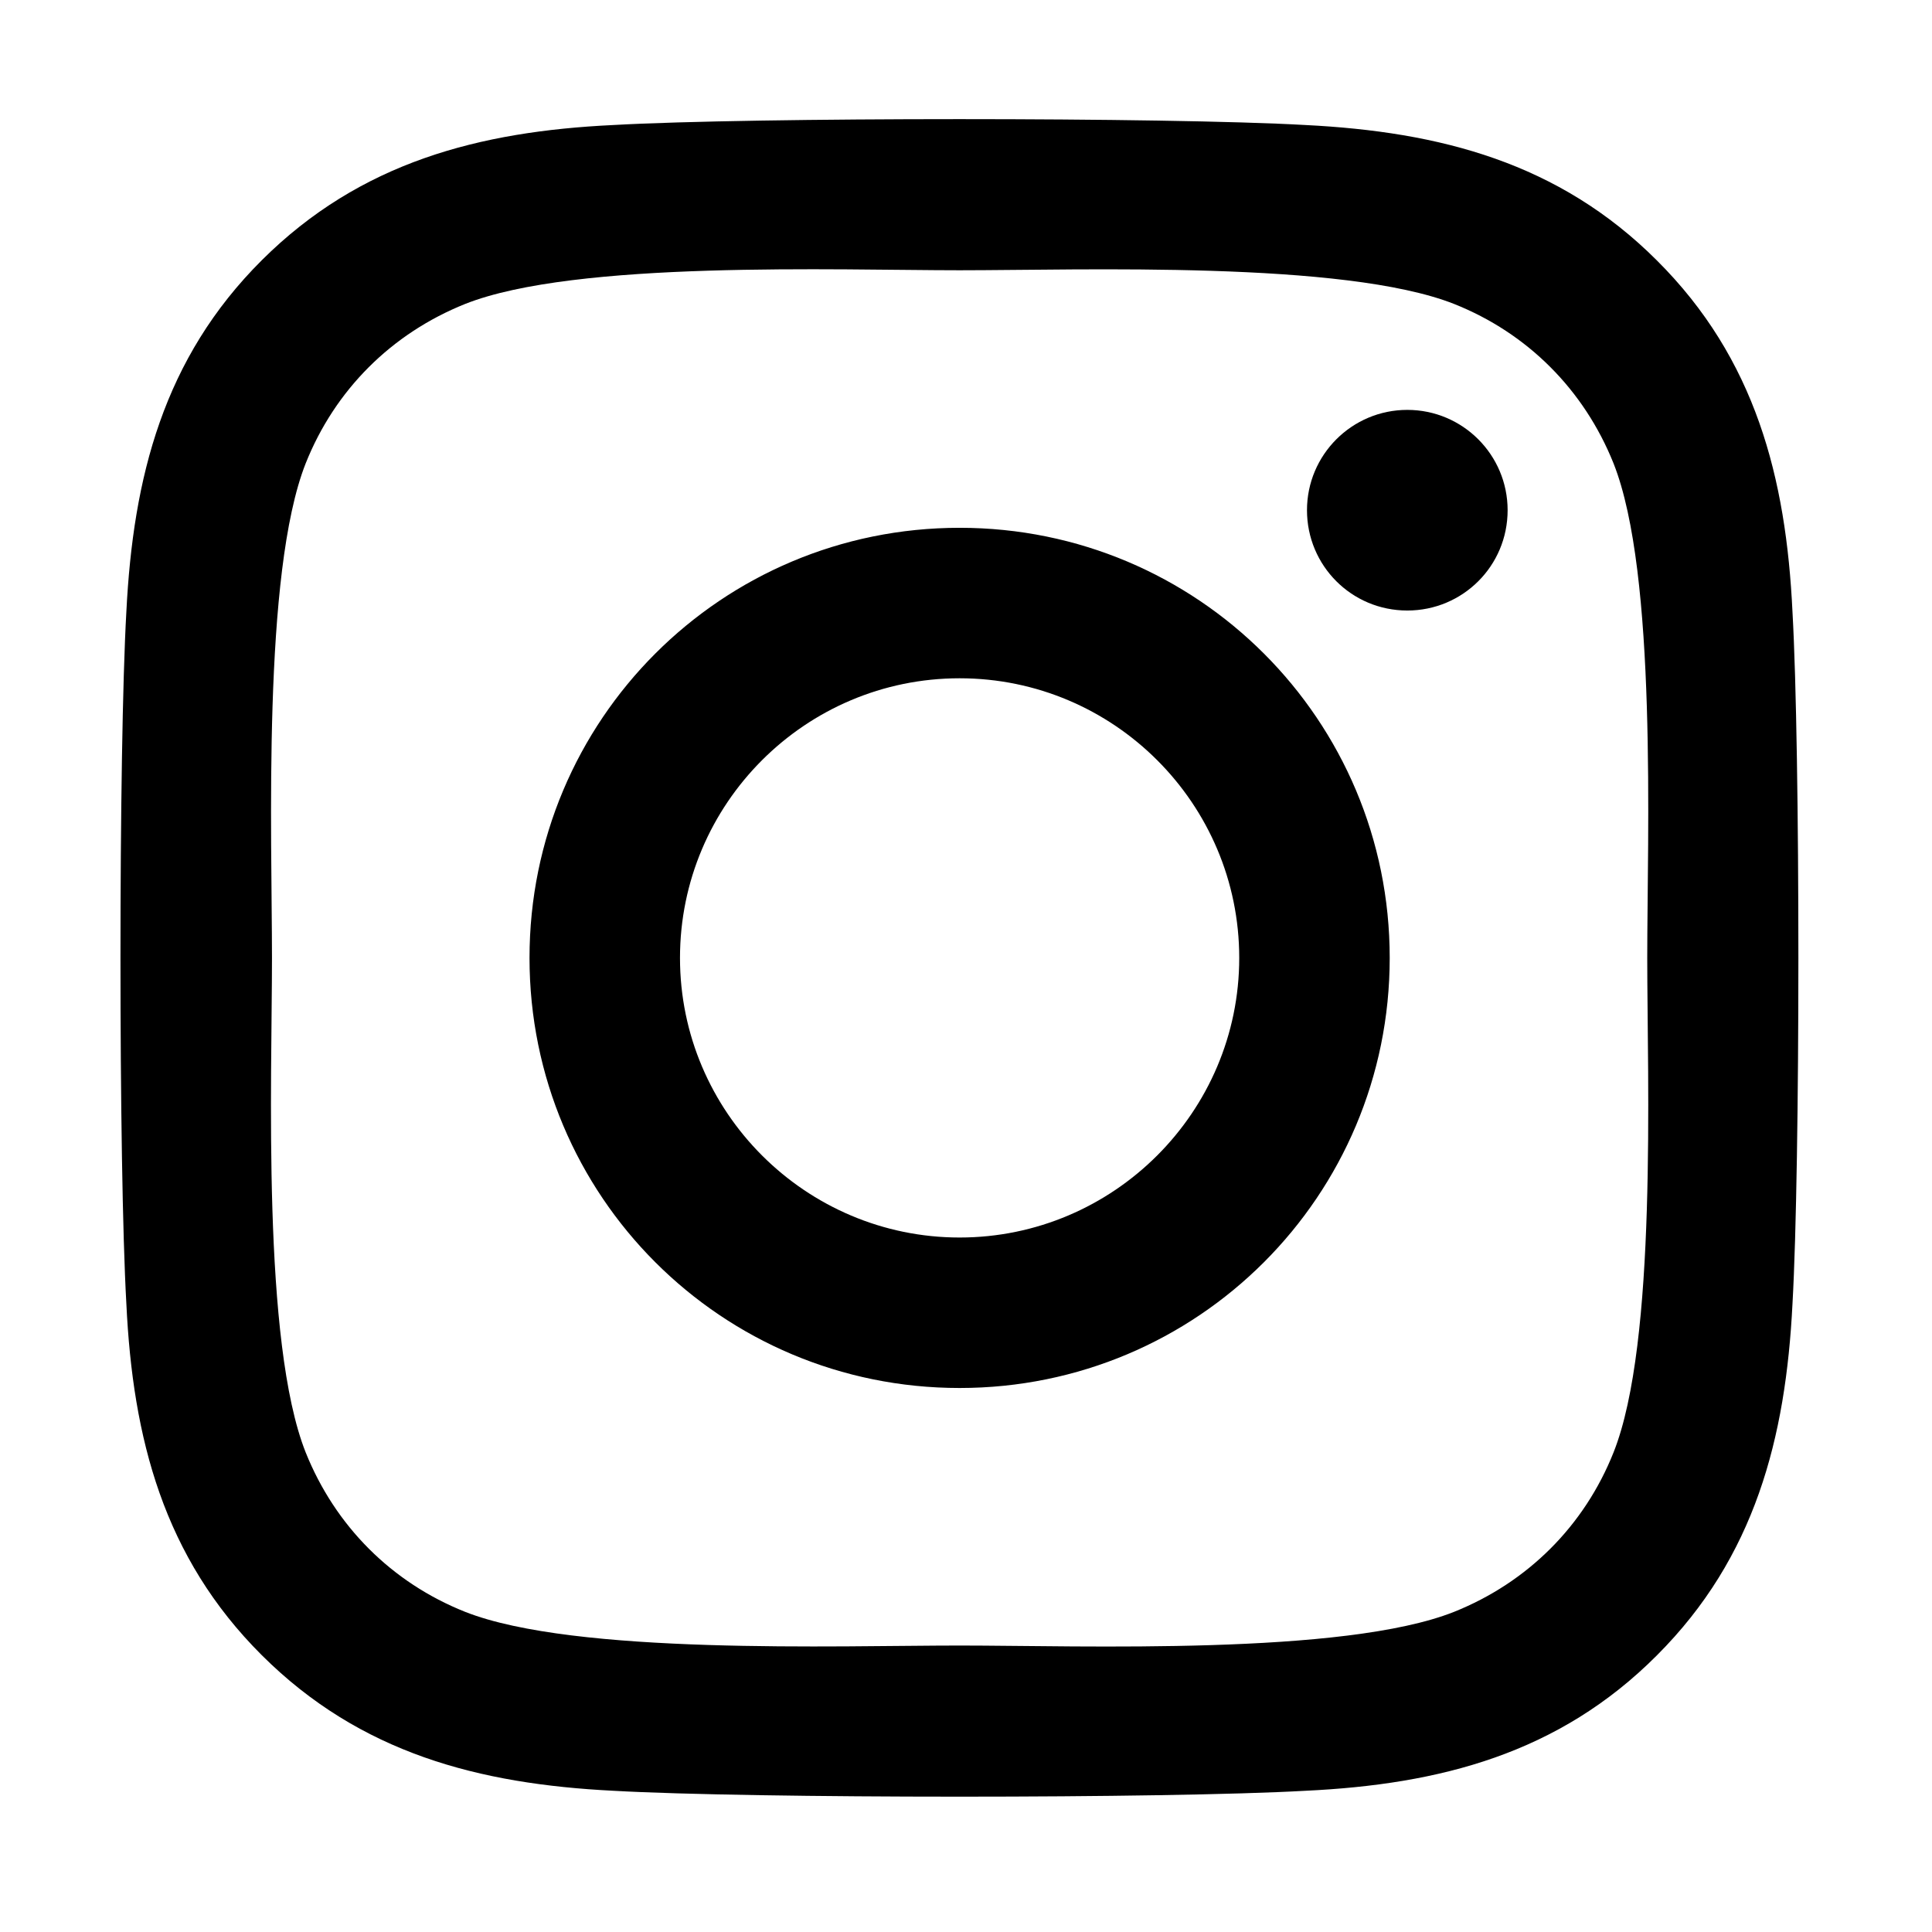 <?xml version="1.0" encoding="UTF-8"?><svg version="1.1" viewBox="0 0 32 32" xmlns="http://www.w3.org/2000/svg" xmlns:xlink="http://www.w3.org/1999/xlink"><path d="M224.1 141c-63.6 0-114.9 51.3-114.9 114.9 0 63.6 51.3 114.9 114.9 114.9 63.6 0 114.9-51.3 114.9-114.9 0-63.6-51.3-114.9-114.9-114.9Zm0 189.6c-41.1 0-74.7-33.5-74.7-74.7 0-41.2 33.5-74.7 74.7-74.7 41.2 0 74.7 33.5 74.7 74.7 0 41.2-33.6 74.7-74.7 74.7Zm146.4-194.3c0 14.9-12 26.8-26.8 26.8 -14.9 0-26.8-12-26.8-26.8 0-14.8 12-26.8 26.8-26.8 14.8 0 26.8 12 26.8 26.8Zm76.1 27.2c-1.7-35.9-9.9-67.7-36.2-93.9 -26.2-26.2-58-34.4-93.9-36.2 -37-2.1-147.9-2.1-184.9 0 -35.8 1.7-67.6 9.9-93.9 36.1 -26.3 26.2-34.4 58-36.2 93.9 -2.1 37-2.1 147.9 0 184.9 1.7 35.9 9.9 67.7 36.2 93.9 26.3 26.2 58 34.4 93.9 36.2 37 2.1 147.9 2.1 184.9 0 35.9-1.7 67.7-9.9 93.9-36.2 26.2-26.2 34.4-58 36.2-93.9 2.1-37 2.1-147.8 0-184.8Zm-47.8 224.5c-7.8 19.6-22.9 34.7-42.6 42.6 -29.5 11.7-99.5 9-132.1 9 -32.6 0-102.7 2.6-132.1-9 -19.6-7.8-34.7-22.9-42.6-42.6 -11.7-29.5-9-99.5-9-132.1 0-32.6-2.6-102.7 9-132.1 7.8-19.6 22.9-34.7 42.6-42.6 29.5-11.7 99.5-9 132.1-9 32.6 0 102.7-2.6 132.1 9 19.6 7.8 34.7 22.9 42.6 42.6 11.7 29.5 9 99.5 9 132.1 0 32.6 2.7 102.7-9 132.1Z" transform="matrix(.062 0 0 .062 2 0)" fill="#000"></path></svg>